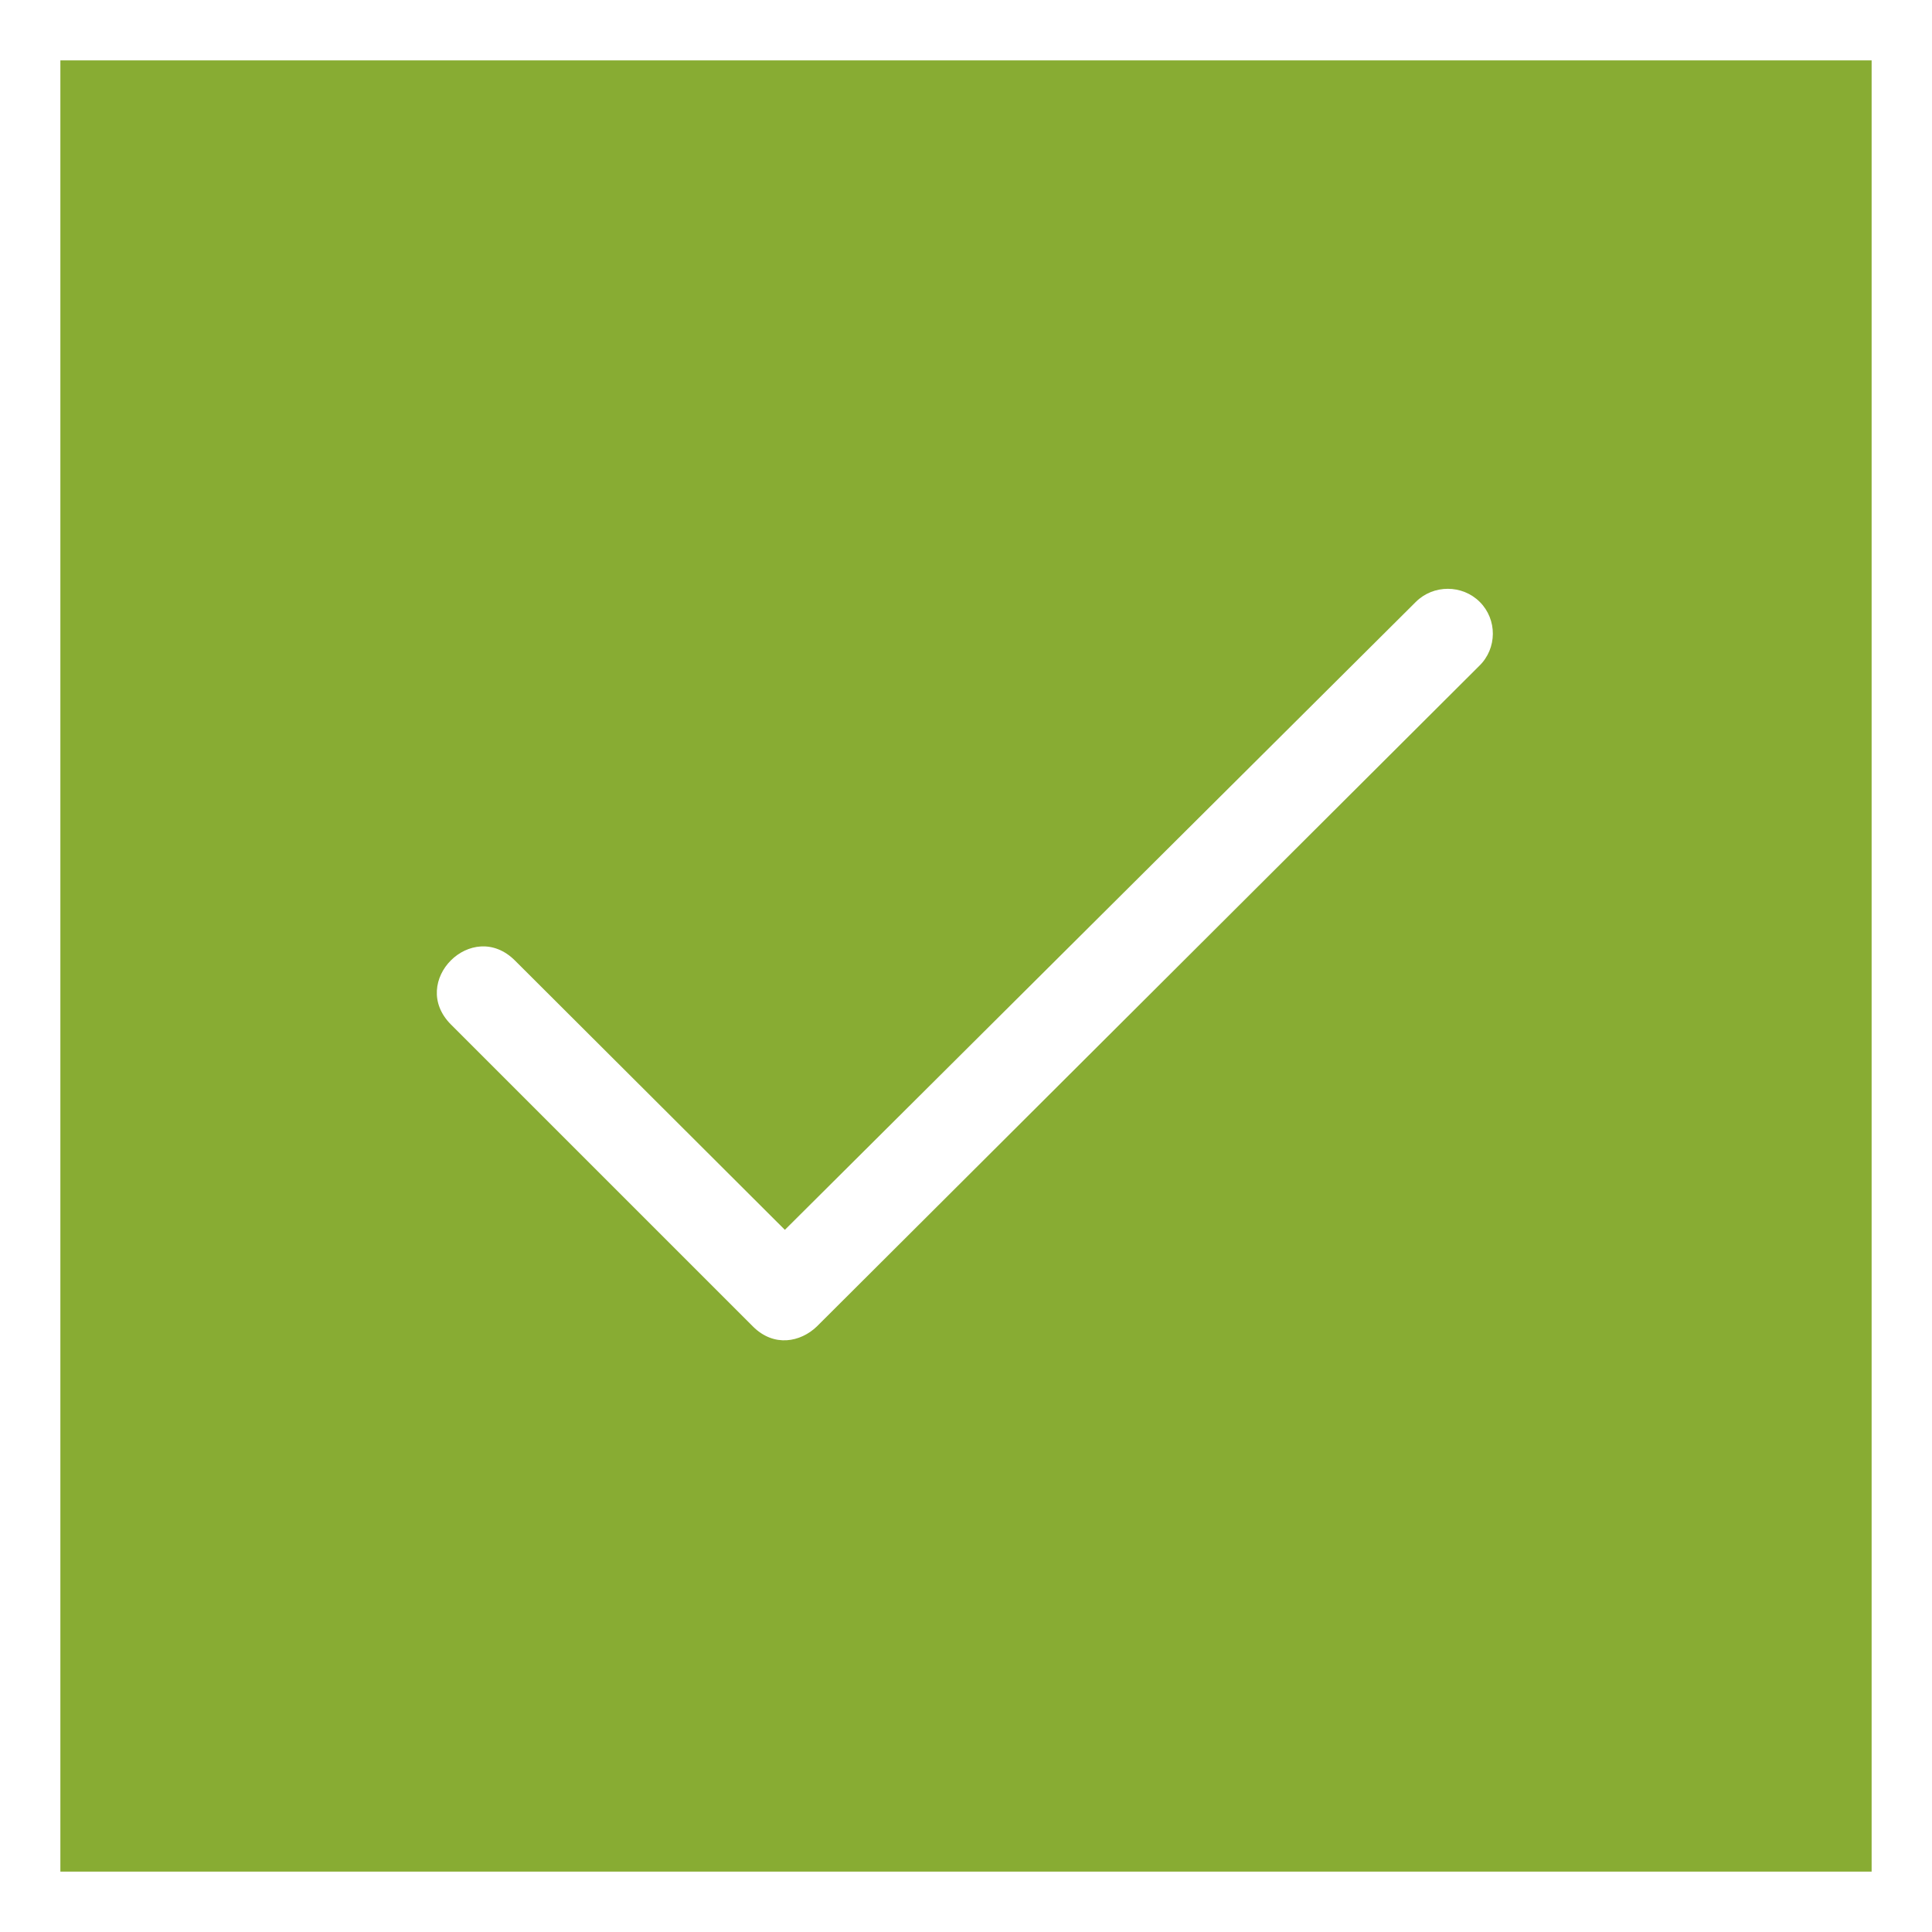 <?xml version="1.0" encoding="UTF-8" standalone="no"?><svg xmlns="http://www.w3.org/2000/svg" xmlns:xlink="http://www.w3.org/1999/xlink" fill="#ffffff" height="32" preserveAspectRatio="xMidYMid meet" version="1" viewBox="0.0 0.0 32.0 32.0" width="32" zoomAndPan="magnify"><rect x="0.0" y="0.0" width="32.0" height="32.0" fill="#333333" stroke="none"/><g id="change1_1"><path d="M0.5,0.5h31v31h-31V0.5z" fill="#88ac33"/></g><g id="change2_1"><path clip-rule="evenodd" d="M0,0v32h32V0H0z M31,31H1V1h30V31z M7.47,16.97c-0.71-0.71,0.35-1.77,1.06-1.06 L13,20.37l10.45-10.4c0.29-0.29,0.77-0.29,1.06,0c0.29,0.29,0.29,0.77-0.01,1.06L13.53,21.97c-0.27,0.26-0.71,0.35-1.06,0 L7.47,16.97z" fill="inherit" fill-rule="evenodd"/></g></svg>